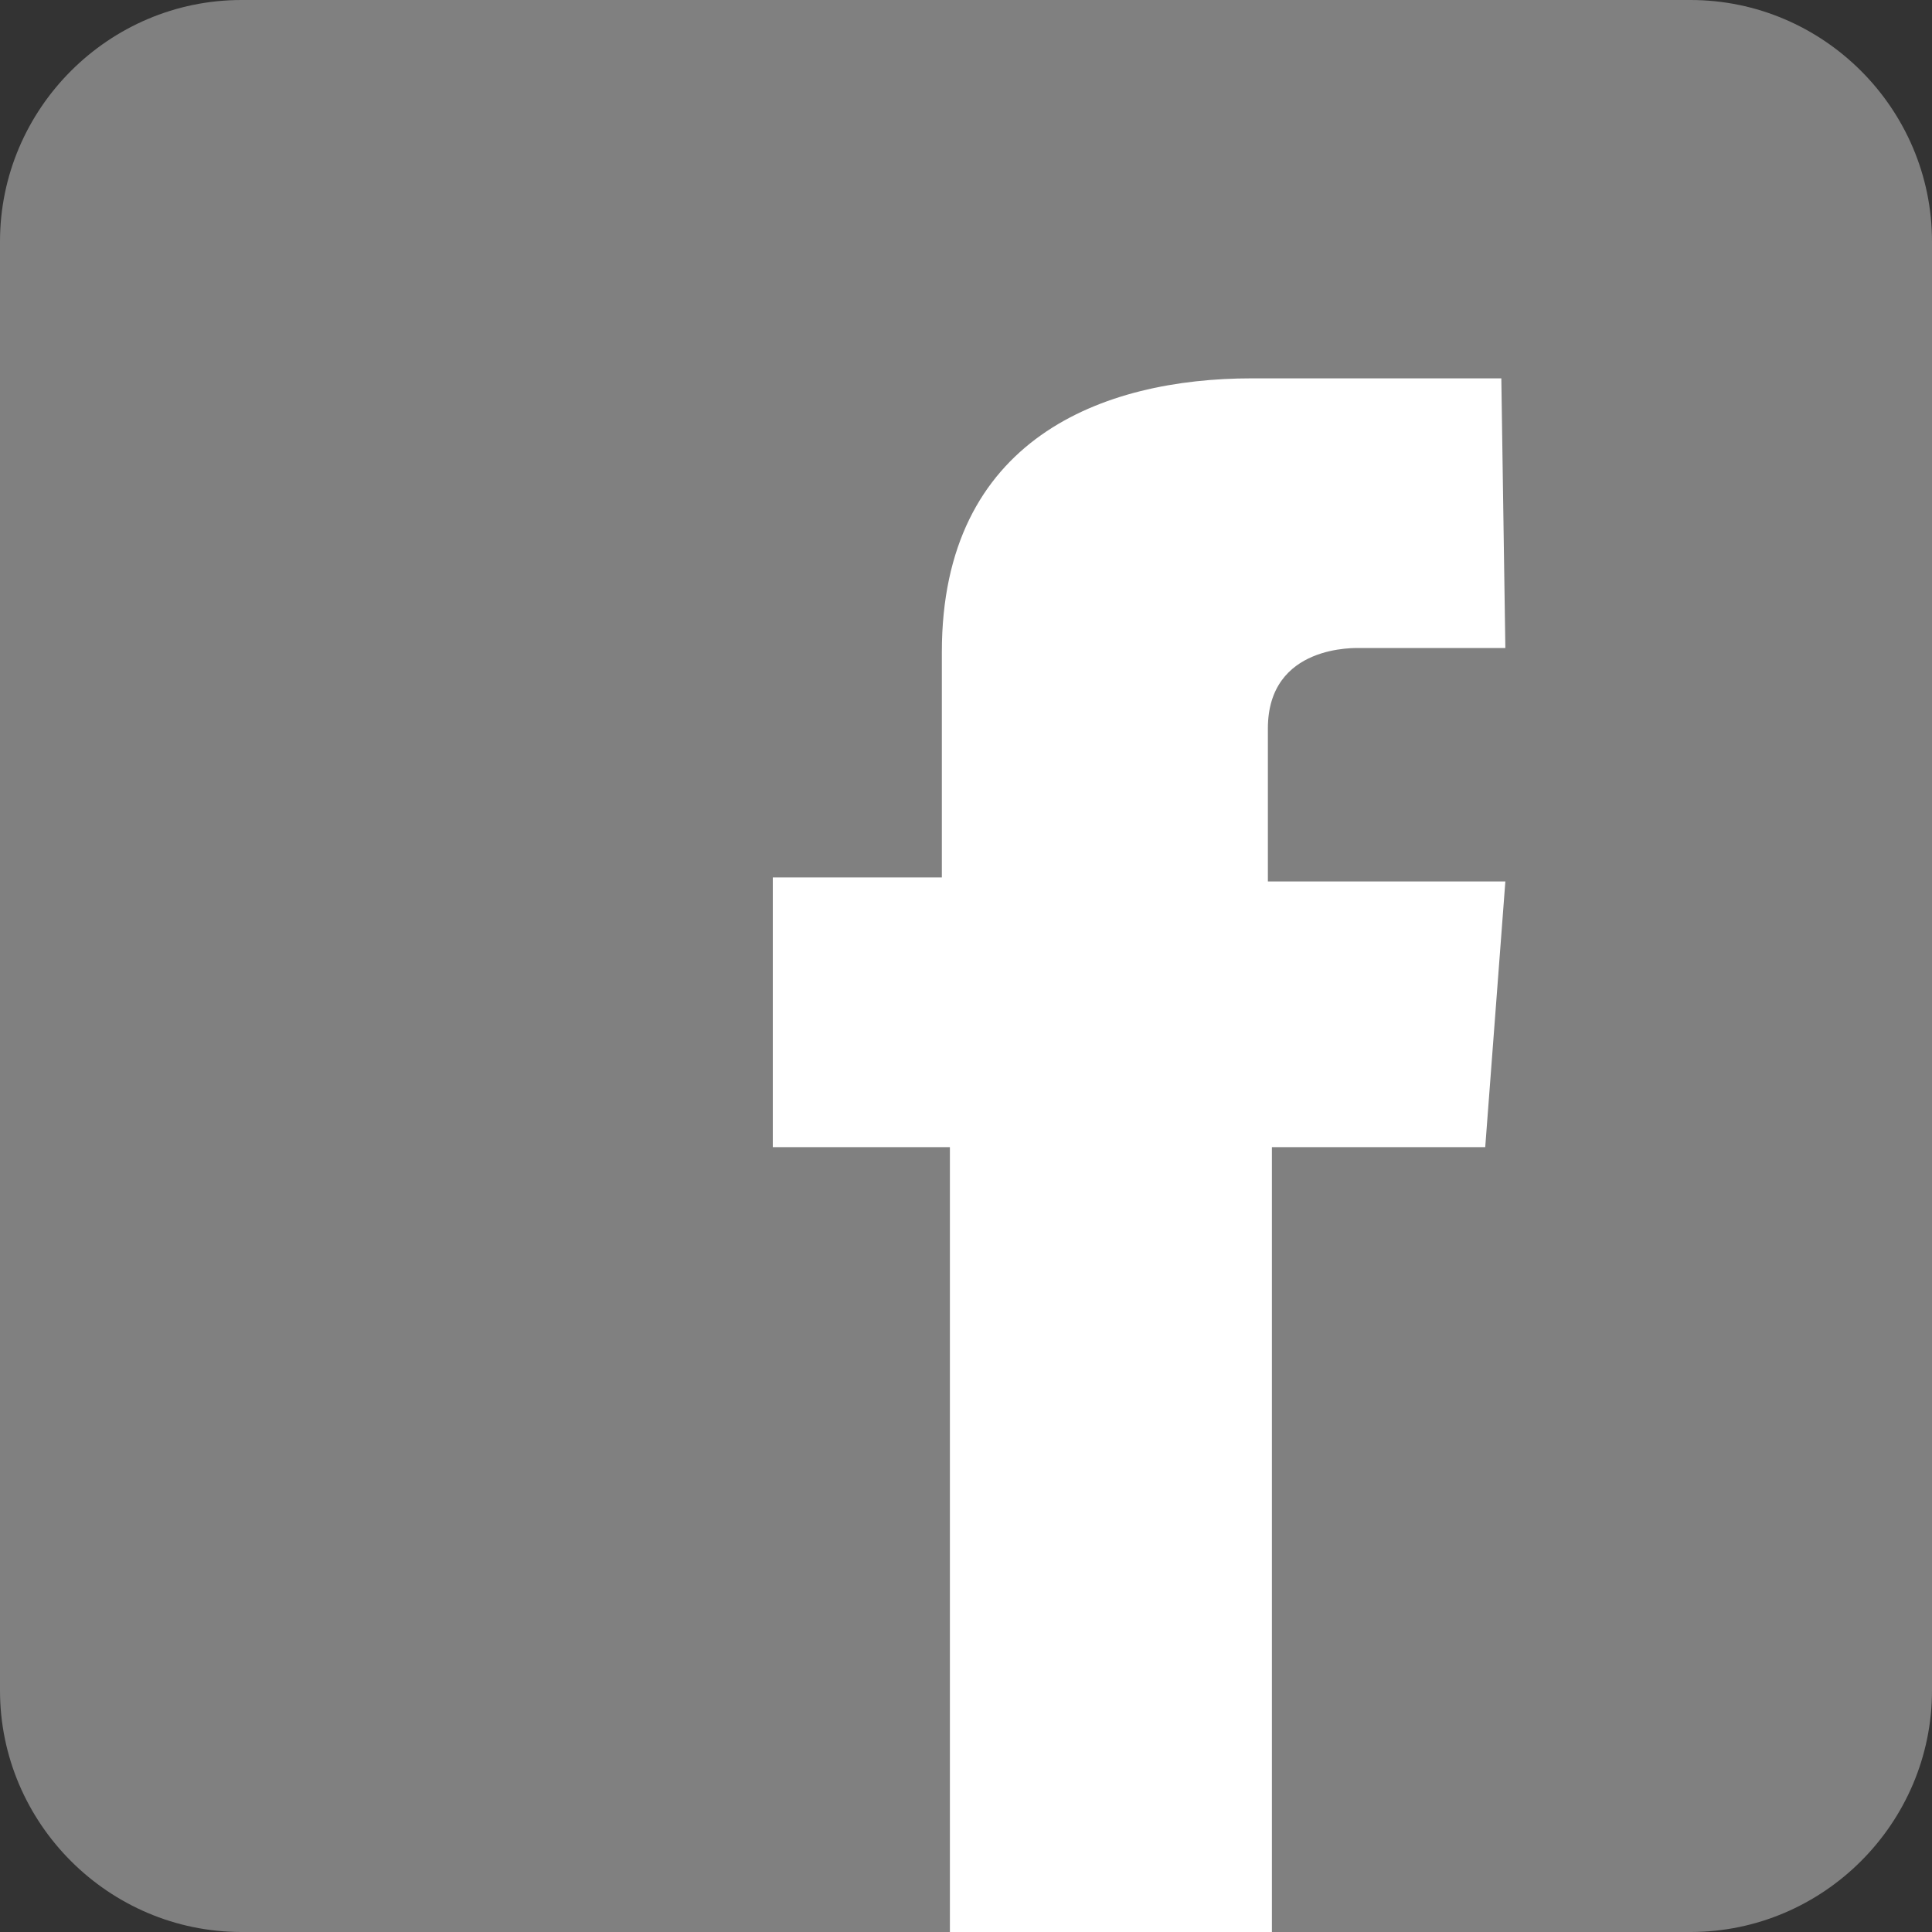 <?xml version="1.0" encoding="utf-8"?>
<!-- Generator: Adobe Illustrator 19.1.0, SVG Export Plug-In . SVG Version: 6.00 Build 0)  -->
<svg version="1.1" id="Icon" xmlns="http://www.w3.org/2000/svg" xmlns:xlink="http://www.w3.org/1999/xlink" x="0px" y="0px"
	 viewBox="-281 373 48 48" style="enable-background:new -281 373 48 48;" xml:space="preserve">
<rect x="-281" y="373" width="48" height="48" fill="#333333" stroke="none"/>
<style type="text/css">
	.st0{fill:#808080;}
	.st1{opacity:0.3;fill:none;enable-background:new    ;}
	.st2{fill:#FFFFFF;}
</style>
<path class="st0" d="M-233,415c0,3.3-2.7,6-6,6h-36c-3.3,0-6-2.7-6-6v-36c0-3.3,2.7-6,6-6h36c3.3,0,6,2.7,6,6V415z"/>
<path class="st1" d="M-233,411.9v3.1c0,3.3-2.7,6-6,6h-36c-3.3,0-6-2.7-6-6v-3.1C-281,411.9-233,411.9-233,411.9z"/>
<path class="st2" d="M-243.7,382.4c0,0-3.7,0-6.2,0c-3.7,0-7.7,1.5-7.7,6.8c0,1.8,0,3.6,0,5.6h-4.2v6.7h4.4V421h8v-19.5h5.3l0.5-6.6
	h-5.9c0,0,0-2.9,0-3.8c0-2.1,2.2-2,2.3-2c1,0,3.1,0,3.6,0L-243.7,382.4L-243.7,382.4z"/>
</svg>
